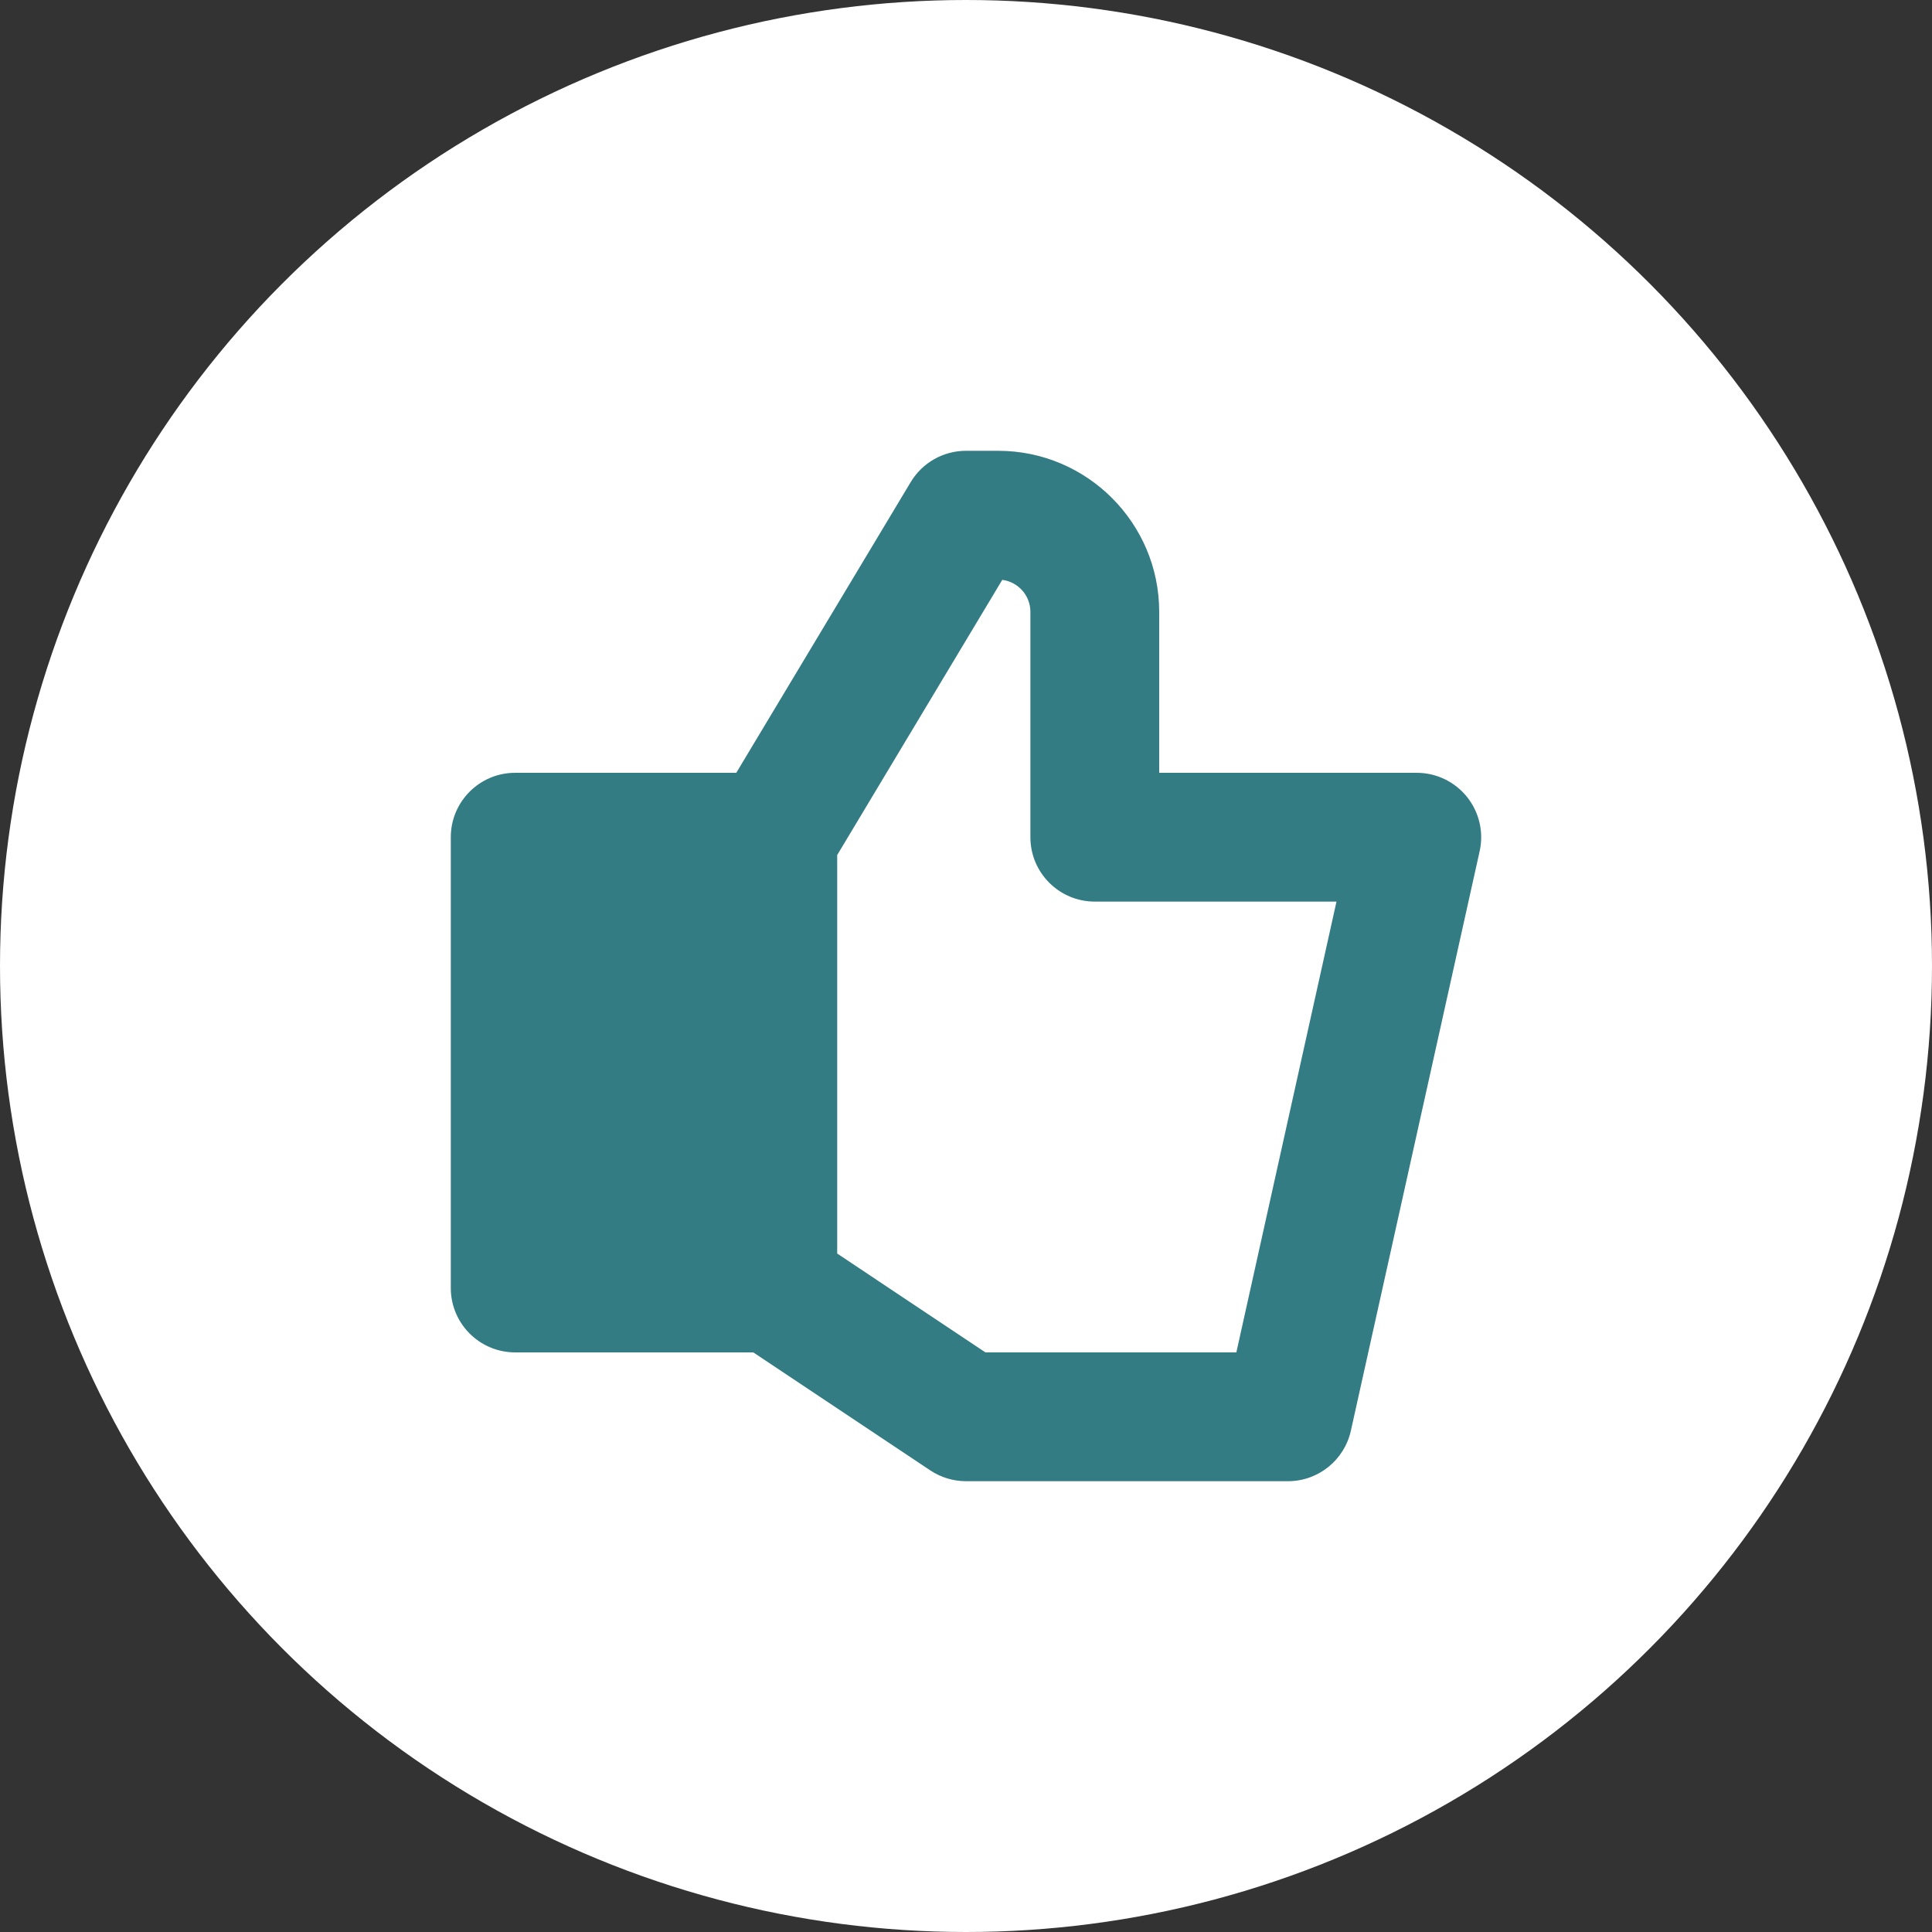 <?xml version="1.0" encoding="UTF-8"?> <svg xmlns="http://www.w3.org/2000/svg" width="30" height="30" viewBox="0 0 30 30" fill="none"><rect x="0" y="0" width="30" height="30" fill="#333333" stroke="none"/> <circle cx="15" cy="15" r="15" fill="white"></circle> <path fill-rule="evenodd" clip-rule="evenodd" d="M19.198 21H15.302L13 19.465V13.277L15.563 9.004C15.809 9.036 16 9.246 16 9.5V13C16 13.552 16.447 14 17 14H20.753L19.198 21ZM22.78 12.375C22.59 12.138 22.303 12 22 12H18V9.5C18 8.122 16.879 7 15.5 7H15C14.648 7 14.323 7.184 14.142 7.485L11.433 12H8C7.447 12 7 12.448 7 13V20C7 20.552 7.447 21 8 21H11.697L14.445 22.832C14.609 22.941 14.802 23 15 23H20C20.469 23 20.874 22.674 20.976 22.217L22.976 13.217C23.042 12.921 22.969 12.611 22.78 12.375Z" fill="#347C84"></path> </svg> 